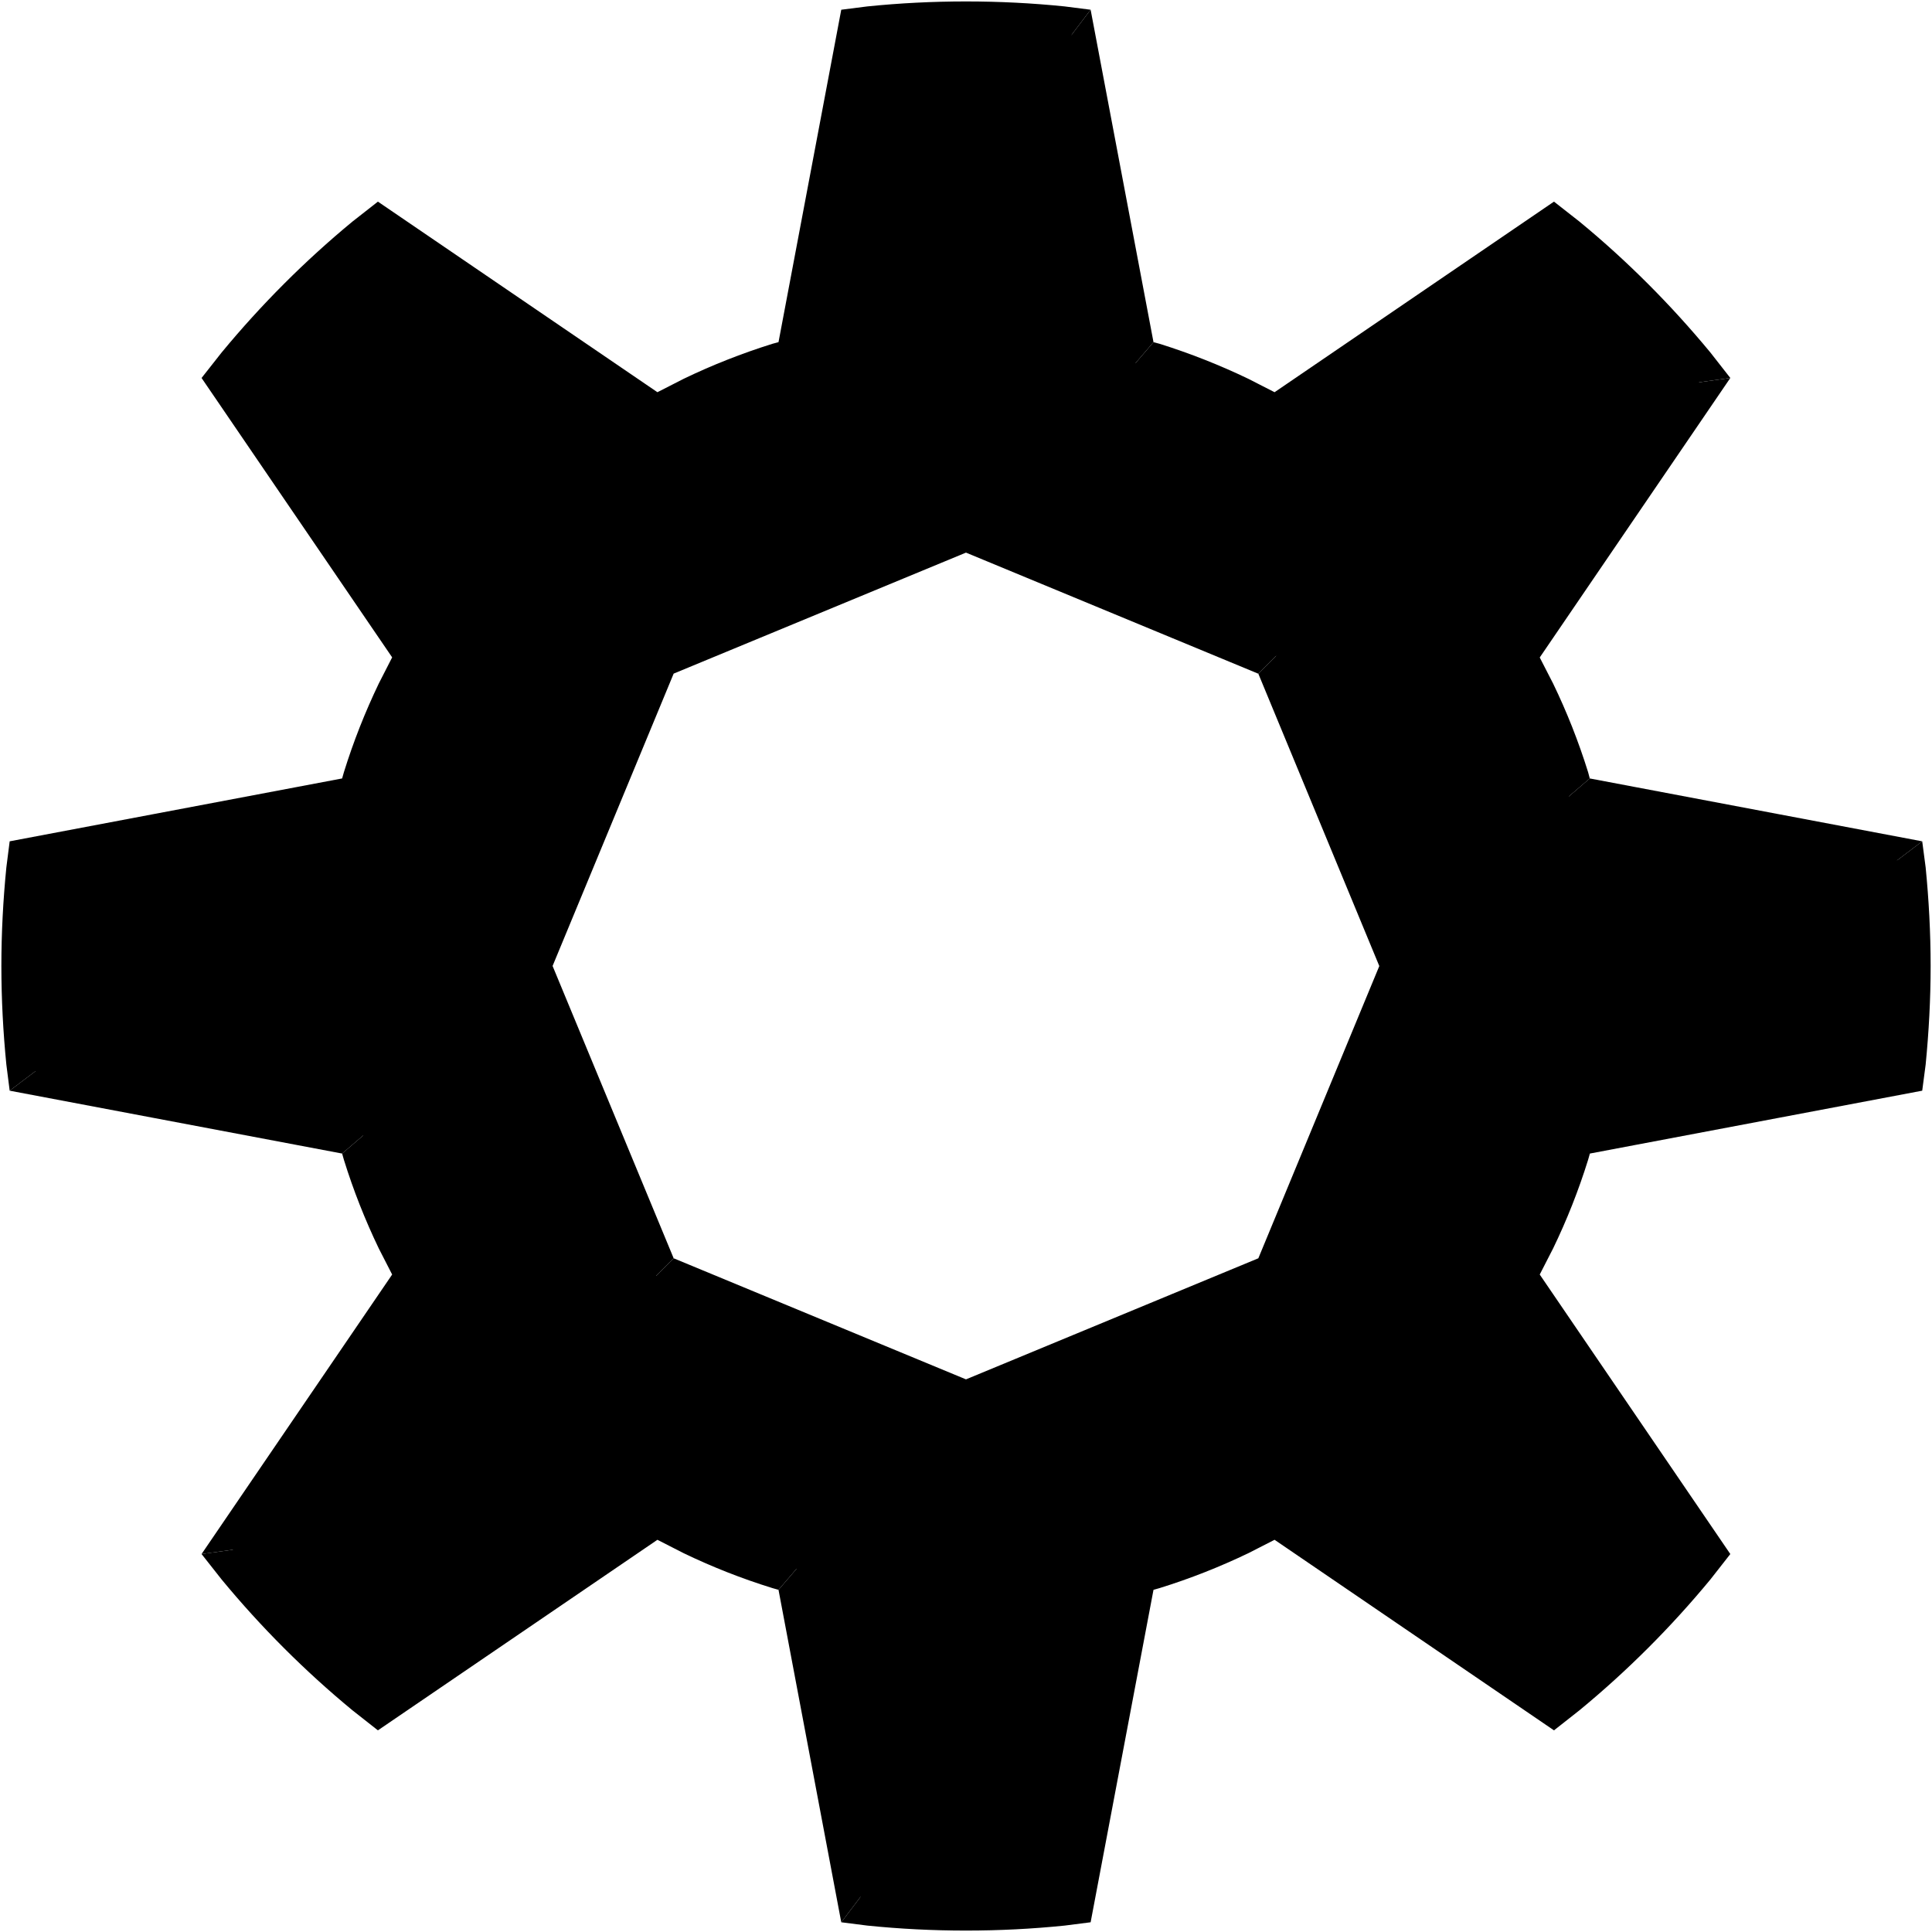 <?xml version="1.0" encoding="UTF-8" standalone="no"?>
<svg
   width="22"
   height="22"
   viewBox="0 0 252.8 252.8"
   version="1.1"
   id="svg9"
   sodipodi:docname="Riscos_logo_generic_cogwheel_richard_hallas_lg_cogwheel_x1_gray.svg"
   inkscape:version="1.2.2 (732a01da63, 2022-12-09)"
   xmlns:inkscape="http://www.inkscape.org/namespaces/inkscape"
   xmlns:sodipodi="http://sodipodi.sourceforge.net/DTD/sodipodi-0.dtd"
   xmlns="http://www.w3.org/2000/svg"
   xmlns:svg="http://www.w3.org/2000/svg">
  <defs
     id="defs13" />
  <sodipodi:namedview
     id="namedview11"
     pagecolor="#ffffff"
     bordercolor="#666666"
     borderopacity="1.0"
     inkscape:showpageshadow="2"
     inkscape:pageopacity="0.0"
     inkscape:pagecheckerboard="0"
     inkscape:deskcolor="#d1d1d1"
     inkscape:document-units="pt"
     showgrid="false"
     inkscape:zoom="2.4594541"
     inkscape:cx="168.33004"
     inkscape:cy="168.93993"
     inkscape:window-width="1920"
     inkscape:window-height="1010"
     inkscape:window-x="-6"
     inkscape:window-y="468"
     inkscape:window-maximized="1"
     inkscape:current-layer="svg9" />
  <g
     id="surface1"
     style="fill:#000000">
    <path
       style="stroke:none;fill-rule:nonzero;fill:#000000;fill-opacity:1"
       d="M 126.414 183.738 L 166.977 166.945 L 183.777 126.363 L 166.977 85.797 L 126.414 69 L 85.848 85.797 L 69.051 126.363 L 85.848 166.945 Z M 126.398 249.328 C 122.164 249.328 117.973 249.113 113.836 248.695 L 112.664 248.551 L 104.73 205.441 L 102.027 204.66 C 96.895 203.07 91.98 200.988 87.34 198.457 L 85.836 197.605 L 49.738 222.469 L 48.207 221.254 C 42.133 216.254 36.551 210.676 31.539 204.602 L 30.309 203.039 L 55.176 166.926 L 54.332 165.469 C 51.82 160.828 49.723 155.91 48.133 150.766 L 47.352 148.047 L 4.242 140.098 L 4.098 138.969 C 3.68 134.836 3.461 130.641 3.461 126.406 C 3.461 122.156 3.68 117.965 4.098 113.828 L 4.258 112.629 L 47.383 104.68 L 48.133 102.035 C 49.723 96.902 51.82 91.988 54.332 87.332 L 55.199 85.828 L 30.336 49.73 L 31.539 48.211 C 36.551 42.141 42.133 36.547 48.207 31.543 L 49.781 30.285 L 85.895 55.164 L 87.34 54.34 C 91.98 51.812 96.895 49.73 102.027 48.125 L 104.73 47.359 L 112.68 4.25 L 113.82 4.105 C 117.957 3.684 122.148 3.469 126.398 3.469 C 130.637 3.469 134.828 3.684 138.961 4.105 L 140.16 4.25 L 148.113 47.371 L 150.773 48.125 C 155.906 49.715 160.82 51.812 165.461 54.328 L 166.922 55.18 L 203.035 30.312 L 204.594 31.531 C 210.668 36.547 216.246 42.125 221.262 48.199 L 222.477 49.758 L 197.613 85.855 L 198.465 87.332 C 200.98 91.973 203.078 96.887 204.668 102.02 L 205.418 104.68 L 248.543 112.629 L 248.699 113.816 C 249.121 117.949 249.324 122.141 249.324 126.395 C 249.324 130.629 249.121 134.82 248.699 138.953 L 248.543 140.125 L 205.434 148.062 L 204.668 150.766 C 203.078 155.898 200.992 160.812 198.465 165.453 L 197.625 166.914 L 222.492 203.027 L 221.262 204.586 C 216.262 210.66 210.668 216.238 204.609 221.254 L 203.062 222.469 L 166.965 197.605 L 165.477 198.457 C 160.82 200.973 155.906 203.07 150.773 204.66 L 148.098 205.426 L 140.148 248.551 L 138.977 248.695 C 134.844 249.113 130.648 249.328 126.398 249.328 Z M 126.398 249.328 "
       id="path2" />
    <path
       style="stroke:none;fill-rule:nonzero;fill:#000000;fill-opacity:1"
       d="M 245.477 114.668 L 202.543 106.559 L 208.02 101.859 L 251.52 110.086 Z M 164.652 88.156 L 180.48 126.406 L 164.652 164.645 L 126.398 180.488 L 88.148 164.645 L 83.508 169.285 L 126.398 187.039 L 169.277 169.285 L 187.043 126.406 L 169.277 83.516 Z M 226.41 49.457 L 218.895 50.496 L 218.734 50.281 C 213.859 44.379 208.426 38.945 202.512 34.059 L 202.312 33.898 L 166.199 58.535 L 163.898 57.219 C 159.449 54.789 154.719 52.781 149.793 51.246 L 146.234 50.25 L 150.934 44.77 L 151.742 44.988 C 155.746 46.246 159.621 47.777 163.352 49.57 L 166.777 51.32 L 203.336 26.383 L 206.676 29 C 212.922 34.145 218.648 39.887 223.793 46.113 Z M 142.707 1.273 L 138.125 7.316 L 132.559 6.895 C 130.52 6.793 128.469 6.738 126.398 6.738 C 124.332 6.738 122.277 6.793 120.242 6.895 L 114.676 7.316 L 106.551 50.25 L 102.996 51.246 C 98.082 52.781 93.352 54.789 88.898 57.219 L 88.883 57.219 L 88.898 57.219 L 86.602 58.535 L 50.488 33.898 L 50.285 34.059 C 44.375 38.945 38.938 44.379 34.066 50.281 L 33.906 50.48 L 58.543 86.594 L 57.211 88.891 C 54.797 93.344 52.789 98.07 51.254 103 L 50.242 106.559 L 7.324 114.668 L 6.902 120.234 C 6.789 122.273 6.746 124.324 6.746 126.395 C 6.746 128.461 6.789 130.512 6.902 132.551 L 7.324 138.129 L 1.266 142.715 L 0.832 139.301 C 0.41 135.051 0.18 130.758 0.18 126.395 C 0.18 122.039 0.41 117.734 0.832 113.496 L 1.266 110.086 L 44.766 101.859 L 44.996 101.051 C 46.238 97.047 47.773 93.172 49.562 89.441 L 51.312 86.016 L 26.375 49.457 L 29.008 46.113 C 34.152 39.887 39.879 34.145 46.109 29 L 49.449 26.383 L 86.023 51.32 L 89.449 49.57 L 89.438 49.57 L 89.449 49.57 C 93.164 47.777 97.051 46.246 101.059 44.988 L 101.867 44.77 L 110.078 1.273 L 113.488 0.84 C 117.742 0.406 122.035 0.188 126.398 0.188 C 130.75 0.188 135.059 0.406 139.309 0.84 Z M 50.242 146.242 L 51.254 149.797 C 52.789 154.727 54.797 159.441 57.211 163.891 L 57.211 163.906 L 57.211 163.891 L 58.527 166.203 L 33.906 202.305 L 26.375 203.344 L 51.312 166.77 L 49.562 163.355 C 47.773 159.629 46.238 155.754 44.996 151.75 L 44.766 150.941 Z M 106.566 202.551 L 114.676 245.469 L 110.078 251.527 L 101.867 208.027 Z M 106.566 202.551 "
       id="path4" />
    <path
       style="stroke:none;fill-rule:nonzero;fill:#000000;fill-opacity:1"
       d="M 202.543 106.559 L 208.02 101.859 L 207.805 101.051 C 206.559 97.047 205.027 93.172 203.223 89.441 L 201.473 86.031 L 226.41 49.457 L 218.895 50.496 L 194.258 86.609 L 195.59 88.891 C 198.004 93.344 200.012 98.07 201.547 103 Z M 88.148 164.645 L 72.305 126.395 L 88.148 88.141 L 126.398 72.309 L 164.652 88.156 L 169.277 83.516 L 126.398 65.75 L 83.508 83.516 L 65.754 126.395 L 83.508 169.285 Z M 7.324 138.129 L 50.242 146.242 L 44.766 150.941 L 1.266 142.715 Z M 33.906 202.305 L 34.066 202.508 C 38.938 208.418 44.375 213.855 50.285 218.727 L 50.488 218.887 L 86.586 194.266 L 88.898 195.582 C 93.352 198.008 98.082 200.004 102.996 201.539 L 106.566 202.551 L 101.867 208.027 L 101.059 207.797 L 101.043 207.797 L 101.059 207.797 C 97.051 206.555 93.164 205.02 89.449 203.23 L 86.023 201.48 L 49.449 226.414 L 46.109 223.785 C 39.879 218.641 34.152 212.914 29.008 206.684 L 26.375 203.344 Z M 114.676 245.469 L 120.242 245.902 C 122.277 246.004 124.332 246.047 126.398 246.047 C 128.469 246.047 130.52 246.004 132.559 245.902 L 138.125 245.469 L 146.234 202.551 L 149.793 201.539 C 154.719 200.004 159.449 198.008 163.898 195.582 L 166.199 194.266 L 202.312 218.887 L 202.512 218.727 C 208.426 213.855 213.859 208.418 218.734 202.508 L 218.895 202.305 L 194.258 166.203 L 195.59 163.891 L 195.574 163.906 L 195.59 163.891 C 198.004 159.441 200.012 154.727 201.547 149.797 L 202.543 146.242 L 245.477 138.129 L 245.898 132.551 C 246 130.512 246.055 128.461 246.055 126.395 C 246.055 124.324 246 122.273 245.898 120.234 L 245.477 114.668 L 251.52 110.086 L 251.969 113.496 C 252.387 117.734 252.621 122.039 252.621 126.395 C 252.621 130.758 252.387 135.051 251.969 139.301 L 251.52 142.715 L 208.035 150.941 L 207.805 151.75 C 206.559 155.754 205.027 159.629 203.223 163.355 L 201.473 166.77 L 226.41 203.344 L 223.793 206.684 C 218.648 212.914 212.922 218.641 206.676 223.785 L 203.336 226.414 L 166.777 201.48 L 163.352 203.23 C 159.621 205.02 155.746 206.555 151.742 207.797 L 150.934 208.027 L 142.707 251.527 L 139.309 251.961 C 135.059 252.395 130.75 252.613 126.398 252.613 C 122.035 252.613 117.742 252.395 113.488 251.961 L 110.078 251.527 Z M 150.934 44.77 L 142.707 1.273 L 138.125 7.316 L 146.234 50.25 Z M 150.934 44.77 "
       id="path6" />
  </g>
</svg>
